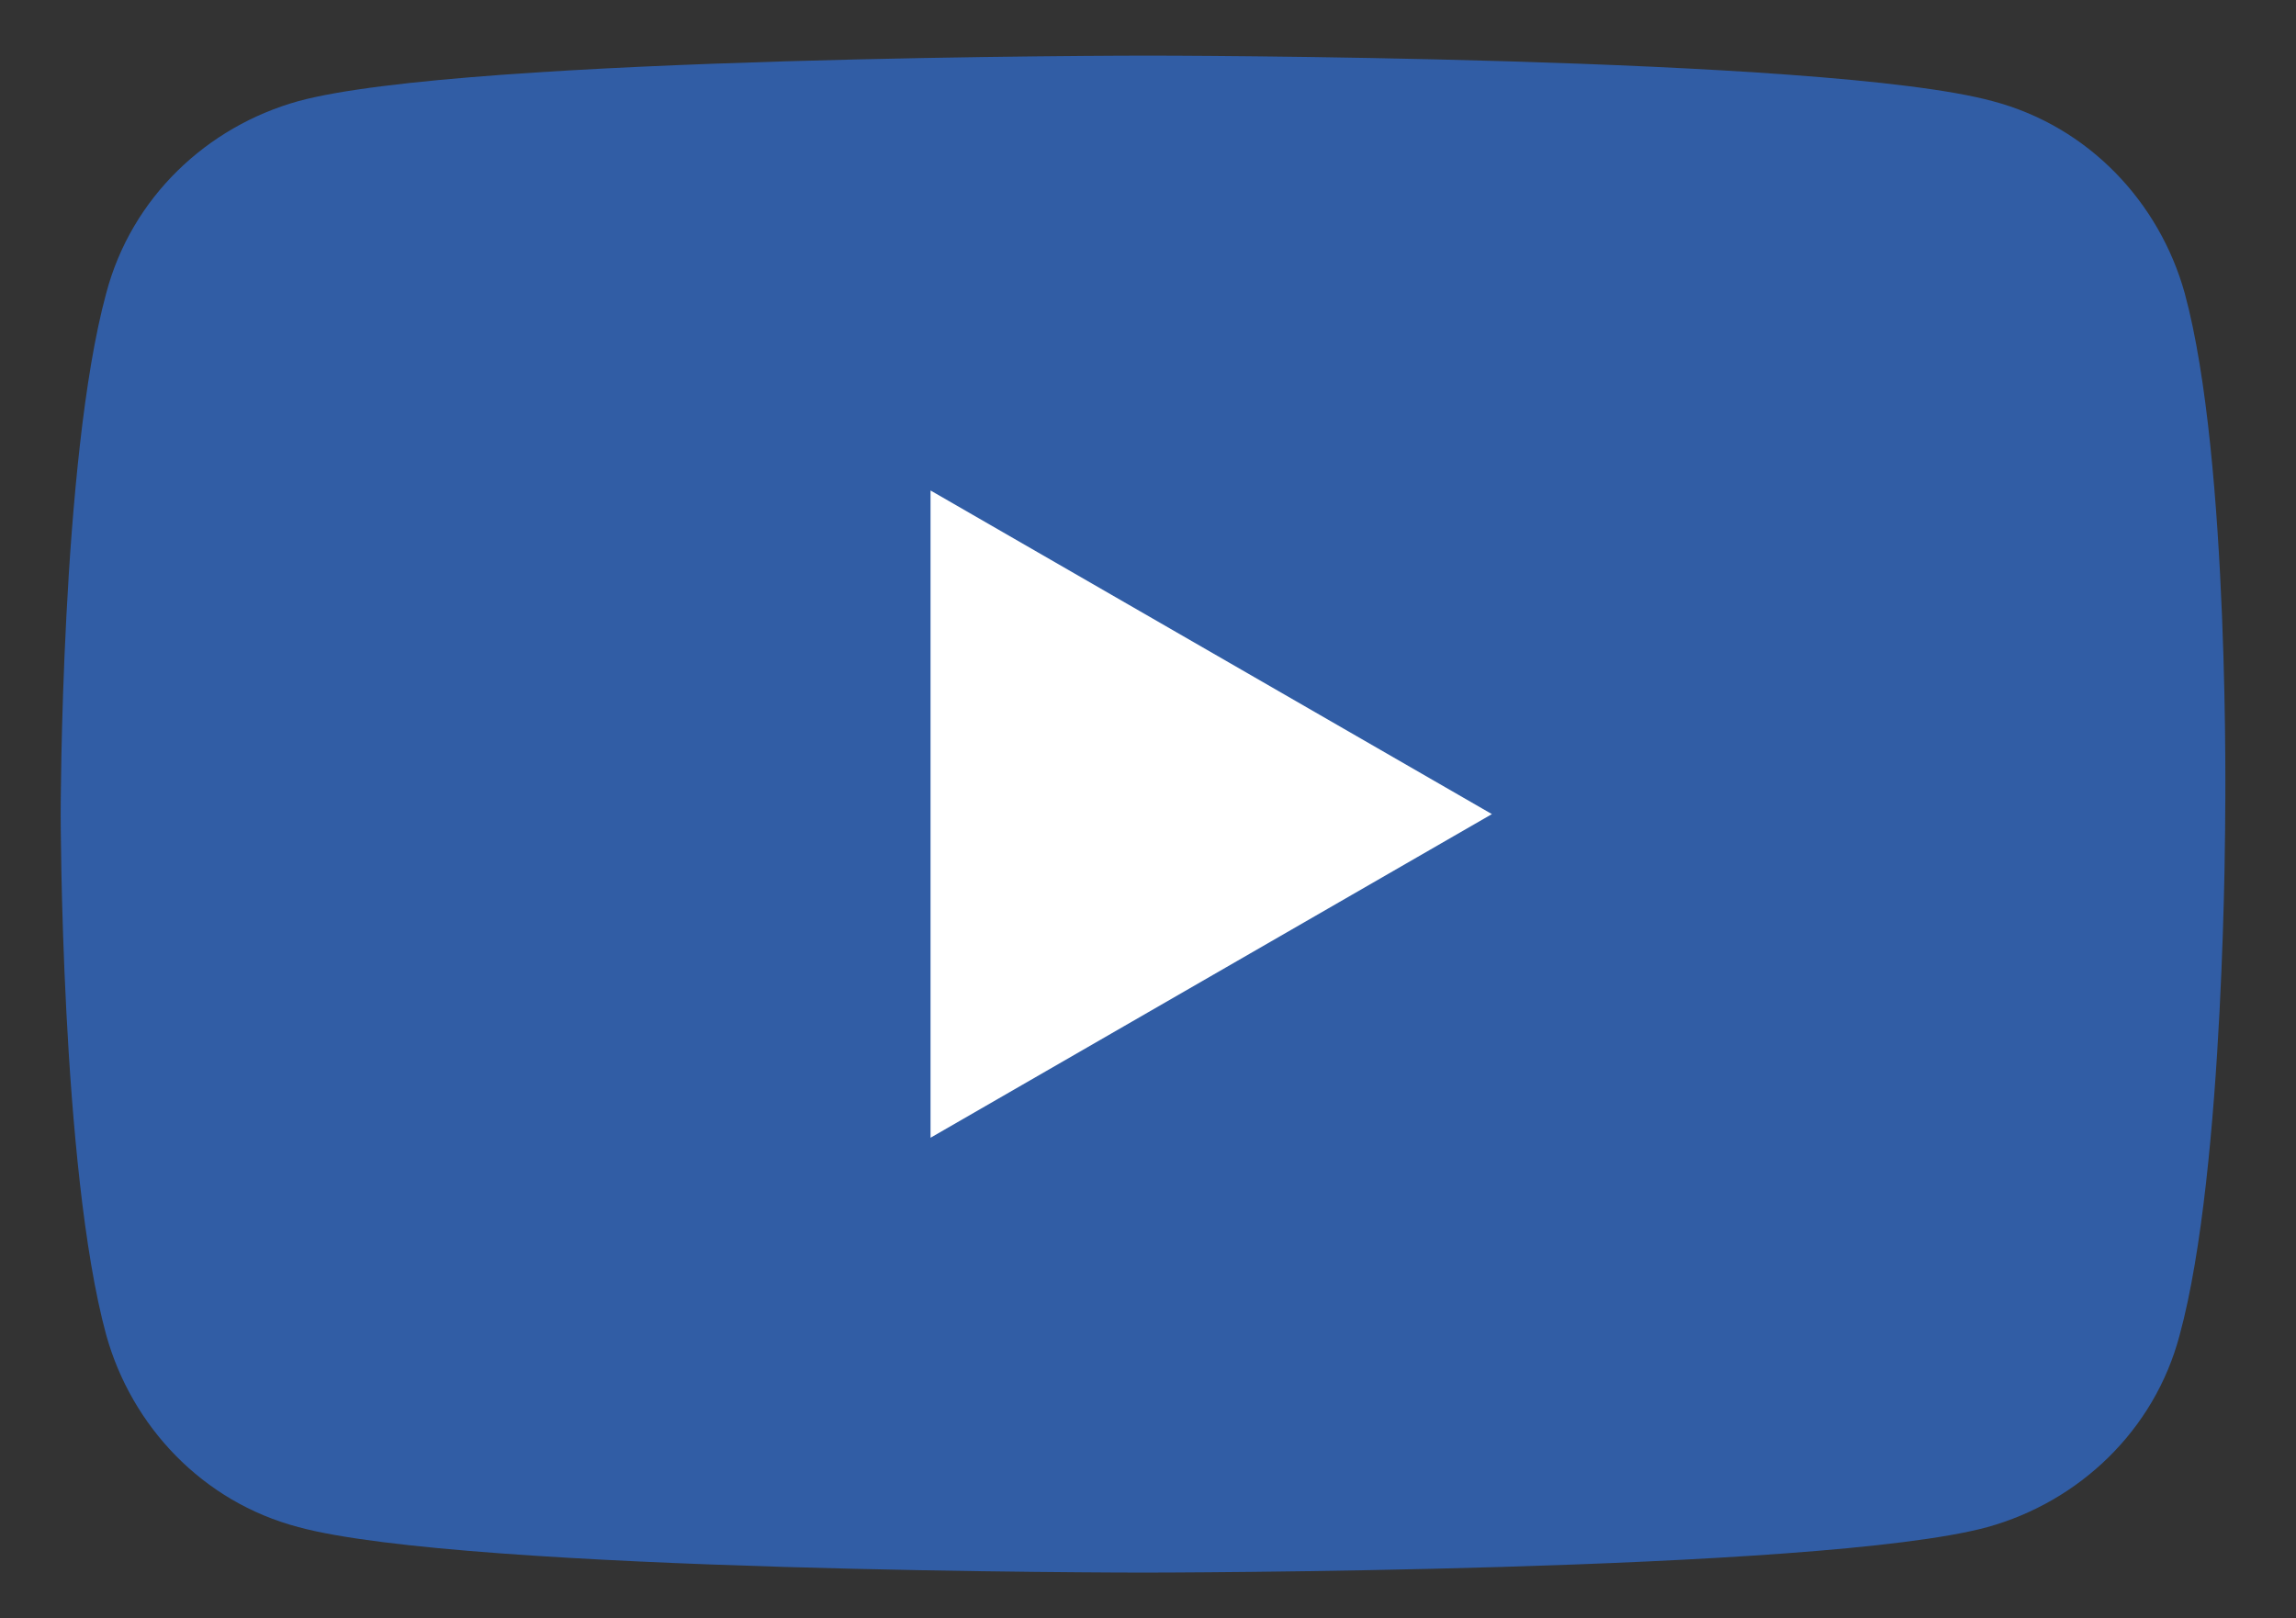 <?xml version="1.0" encoding="utf-8"?>
<!-- Generator: Adobe Illustrator 25.4.1, SVG Export Plug-In . SVG Version: 6.00 Build 0)  -->
<svg version="1.1" id="Layer_1" xmlns="http://www.w3.org/2000/svg" xmlns:xlink="http://www.w3.org/1999/xlink" x="0px" y="0px"
	 viewBox="0 0 45.4 32" style="enable-background:new 0 0 45.4 32;" xml:space="preserve">
<rect x="0" y="0" width="45.4" height="32" fill="#333333" stroke="none"/>
<style type="text/css">
	.st0{fill:#315DA5;}
	.st1{fill:#FFFFFF;}
</style>
<path class="st0" d="M43.2,5.8c-0.5-1.8-1.9-3.3-3.8-3.8c-3.3-0.9-16.7-0.9-16.7-0.9S9.2,1.1,5.9,2C4.1,2.5,2.6,3.9,2.1,5.8
	C1.2,9.1,1.2,16.1,1.2,16.1s0,7,0.9,10.3c0.5,1.8,1.9,3.3,3.8,3.8c3.3,0.9,16.7,0.9,16.7,0.9s13.4,0,16.7-0.9
	c1.8-0.5,3.3-1.9,3.8-3.8c0.9-3.3,0.9-10.3,0.9-10.3S44.1,9.1,43.2,5.8z"/>
<polygon class="st1" points="18.4,22.5 29.5,16.1 18.4,9.7 "/>
</svg>
